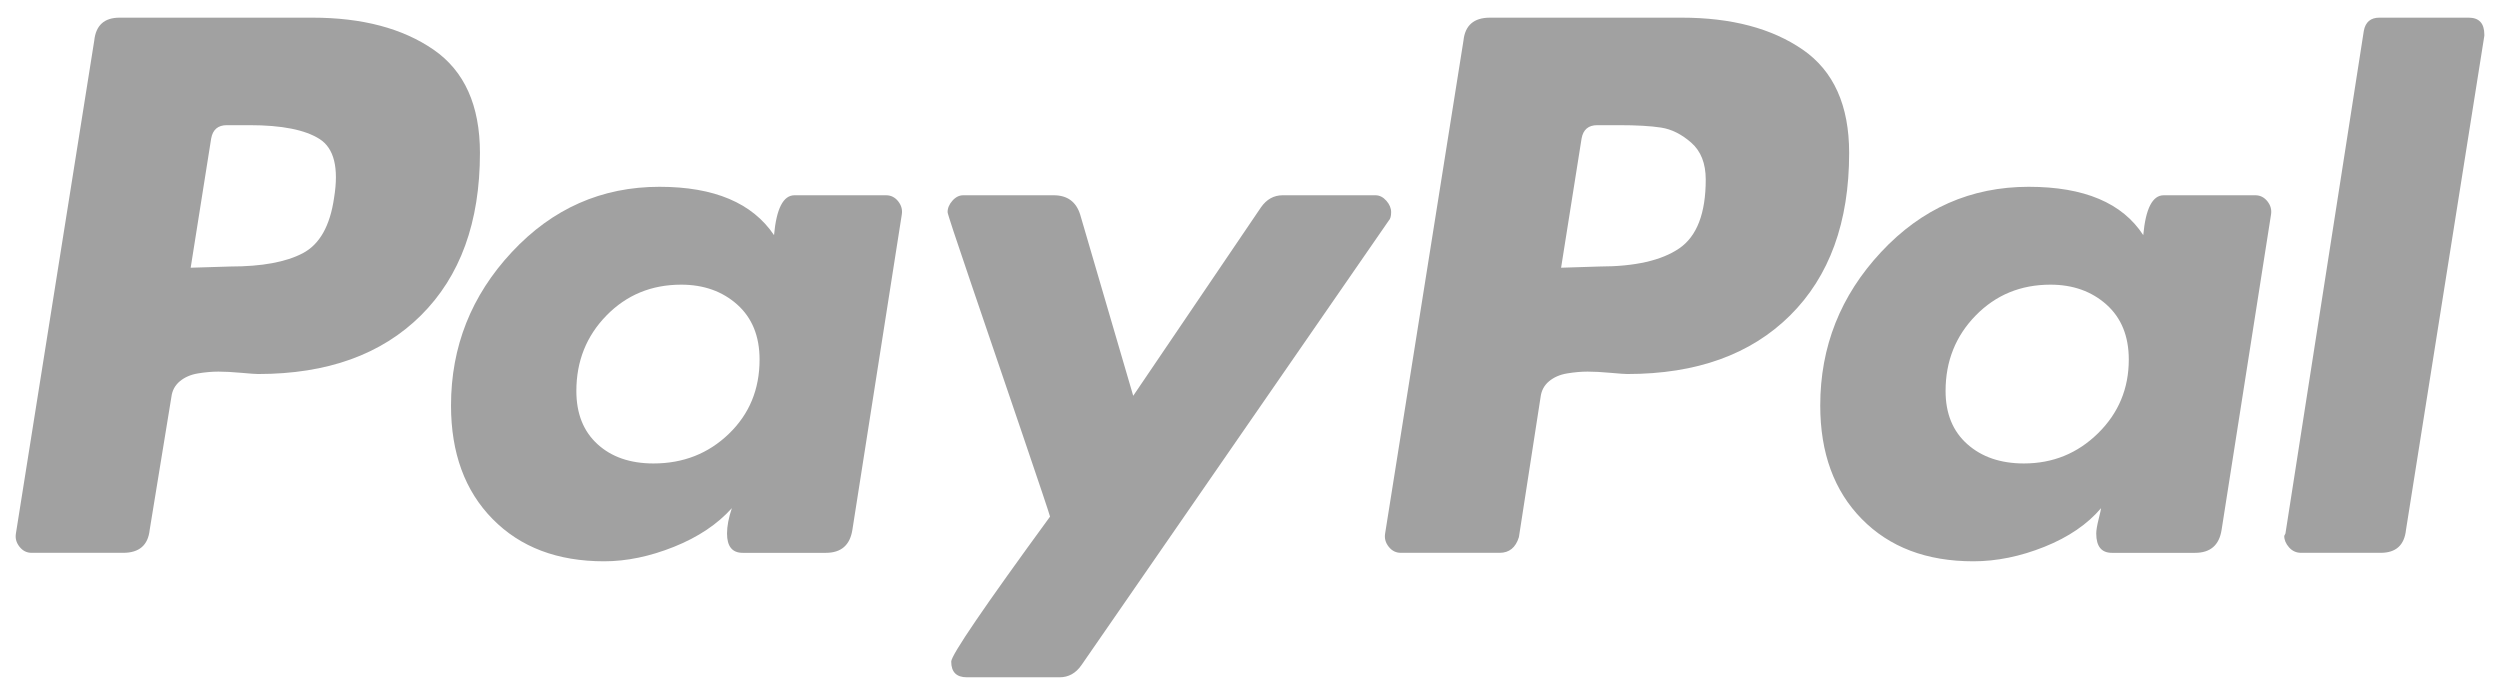 <svg width="217" height="60" viewBox="0 0 217 60" fill="none" xmlns="http://www.w3.org/2000/svg">
<path d="M37.631 4.311C34.945 2.46 31.441 1.533 27.117 1.533H10.378C9.053 1.533 8.32 2.197 8.181 3.524L1.381 46.306C1.31 46.727 1.415 47.111 1.695 47.46C1.973 47.811 2.322 47.985 2.741 47.985H10.692C12.086 47.985 12.853 47.322 12.993 45.992L14.876 34.459C14.945 33.9 15.19 33.445 15.609 33.095C16.027 32.746 16.55 32.517 17.178 32.413C17.806 32.309 18.398 32.256 18.957 32.256C19.514 32.256 20.176 32.292 20.945 32.361C21.711 32.431 22.2 32.465 22.409 32.465C28.407 32.465 33.115 30.771 36.533 27.38C39.949 23.99 41.659 19.289 41.659 13.276C41.659 9.152 40.316 6.163 37.631 4.31V4.311ZM29 17.157C28.651 19.604 27.745 21.211 26.28 21.98C24.816 22.751 22.723 23.133 20.004 23.133L16.551 23.238L18.33 12.018C18.469 11.25 18.922 10.865 19.689 10.865H21.678C24.466 10.865 26.49 11.268 27.746 12.071C29 12.875 29.419 14.572 29 17.157Z" fill="#A1A1A1"/>
<path d="M214.279 1.532H206.538C205.768 1.532 205.316 1.917 205.178 2.686L198.377 46.307L198.272 46.517C198.272 46.868 198.412 47.199 198.691 47.513C198.969 47.827 199.319 47.985 199.737 47.985H206.643C207.966 47.985 208.699 47.322 208.84 45.993L215.64 3.105V3.001C215.639 2.022 215.185 1.533 214.279 1.533V1.532Z" fill="#A1A1A1"/>
<path d="M120.751 18.417C120.751 18.068 120.611 17.735 120.333 17.421C120.053 17.107 119.739 16.949 119.391 16.949H111.336C110.567 16.949 109.94 17.3 109.452 17.997L98.363 34.356L93.76 18.627C93.409 17.509 92.643 16.949 91.458 16.949H83.611C83.261 16.949 82.947 17.106 82.67 17.421C82.39 17.735 82.251 18.068 82.251 18.417C82.251 18.558 82.932 20.619 84.291 24.604C85.651 28.589 87.116 32.888 88.685 37.502C90.255 42.116 91.073 44.563 91.144 44.841C85.424 52.672 82.566 56.866 82.566 57.425C82.566 58.334 83.019 58.788 83.925 58.788H91.981C92.748 58.788 93.376 58.439 93.865 57.74L120.542 19.15C120.681 19.011 120.751 18.768 120.751 18.416V18.417Z" fill="#A1A1A1"/>
<path d="M195.764 16.949H187.812C186.835 16.949 186.244 18.102 186.035 20.409C184.219 17.614 180.908 16.214 176.095 16.214C171.073 16.214 166.801 18.102 163.28 21.877C159.757 25.652 157.997 30.092 157.997 35.195C157.997 39.32 159.199 42.605 161.605 45.051C164.011 47.5 167.237 48.721 171.284 48.721C173.305 48.721 175.363 48.301 177.455 47.463C179.548 46.624 181.185 45.506 182.373 44.108C182.373 44.178 182.302 44.492 182.164 45.051C182.023 45.611 181.954 46.031 181.954 46.309C181.954 47.429 182.407 47.986 183.315 47.986H190.534C191.857 47.986 192.626 47.324 192.834 45.994L197.124 18.626C197.193 18.206 197.089 17.822 196.81 17.472C196.53 17.124 196.182 16.949 195.764 16.949ZM182.111 37.606C180.333 39.354 178.188 40.228 175.677 40.228C173.654 40.228 172.016 39.669 170.76 38.55C169.504 37.434 168.876 35.896 168.876 33.936C168.876 31.352 169.748 29.166 171.492 27.383C173.234 25.6 175.398 24.709 177.979 24.709C179.93 24.709 181.552 25.286 182.843 26.439C184.132 27.592 184.779 29.183 184.779 31.21C184.779 33.727 183.889 35.859 182.111 37.606Z" fill="#A1A1A1"/>
<path d="M76.916 16.949H68.965C67.987 16.949 67.395 18.102 67.186 20.409C65.303 17.614 61.99 16.214 57.247 16.214C52.225 16.214 47.953 18.102 44.431 21.877C40.908 25.652 39.148 30.092 39.148 35.195C39.148 39.32 40.351 42.605 42.758 45.051C45.164 47.5 48.389 48.721 52.435 48.721C54.387 48.721 56.41 48.301 58.502 47.463C60.595 46.624 62.269 45.506 63.524 44.108C63.244 44.946 63.106 45.68 63.106 46.309C63.106 47.429 63.559 47.986 64.466 47.986H71.684C73.008 47.986 73.776 47.324 73.986 45.994L78.275 18.626C78.344 18.206 78.239 17.822 77.961 17.472C77.682 17.124 77.334 16.949 76.916 16.949ZM63.263 37.658C61.484 39.373 59.303 40.228 56.724 40.228C54.701 40.228 53.079 39.669 51.859 38.55C50.638 37.434 50.028 35.896 50.028 33.936C50.028 31.352 50.9 29.166 52.644 27.383C54.387 25.6 56.549 24.709 59.13 24.709C61.082 24.709 62.704 25.286 63.995 26.439C65.285 27.593 65.931 29.184 65.931 31.211C65.931 33.797 65.041 35.947 63.263 37.658Z" fill="#A1A1A1"/>
<path d="M156.479 4.311C153.794 2.46 150.29 1.533 145.965 1.533H129.331C127.935 1.533 127.167 2.197 127.029 3.524L120.229 46.306C120.158 46.727 120.263 47.111 120.542 47.461C120.819 47.811 121.17 47.985 121.588 47.985H130.167C131.004 47.985 131.561 47.531 131.841 46.622L133.724 34.459C133.793 33.9 134.038 33.445 134.457 33.095C134.875 32.746 135.398 32.517 136.026 32.413C136.653 32.309 137.245 32.256 137.805 32.256C138.362 32.256 139.024 32.292 139.792 32.361C140.559 32.431 141.049 32.465 141.256 32.465C147.255 32.465 151.962 30.771 155.38 27.38C158.798 23.99 160.506 19.289 160.506 13.276C160.507 9.152 159.164 6.163 156.479 4.31V4.311ZM145.756 21.561C144.221 22.609 141.919 23.133 138.851 23.133L135.503 23.238L137.282 12.018C137.42 11.25 137.873 10.865 138.641 10.865H140.524C142.058 10.865 143.279 10.935 144.187 11.075C145.092 11.216 145.965 11.651 146.802 12.385C147.639 13.12 148.058 14.186 148.058 15.584C148.058 18.52 147.29 20.512 145.756 21.561Z" fill="#A1A1A1"/>
</svg>
